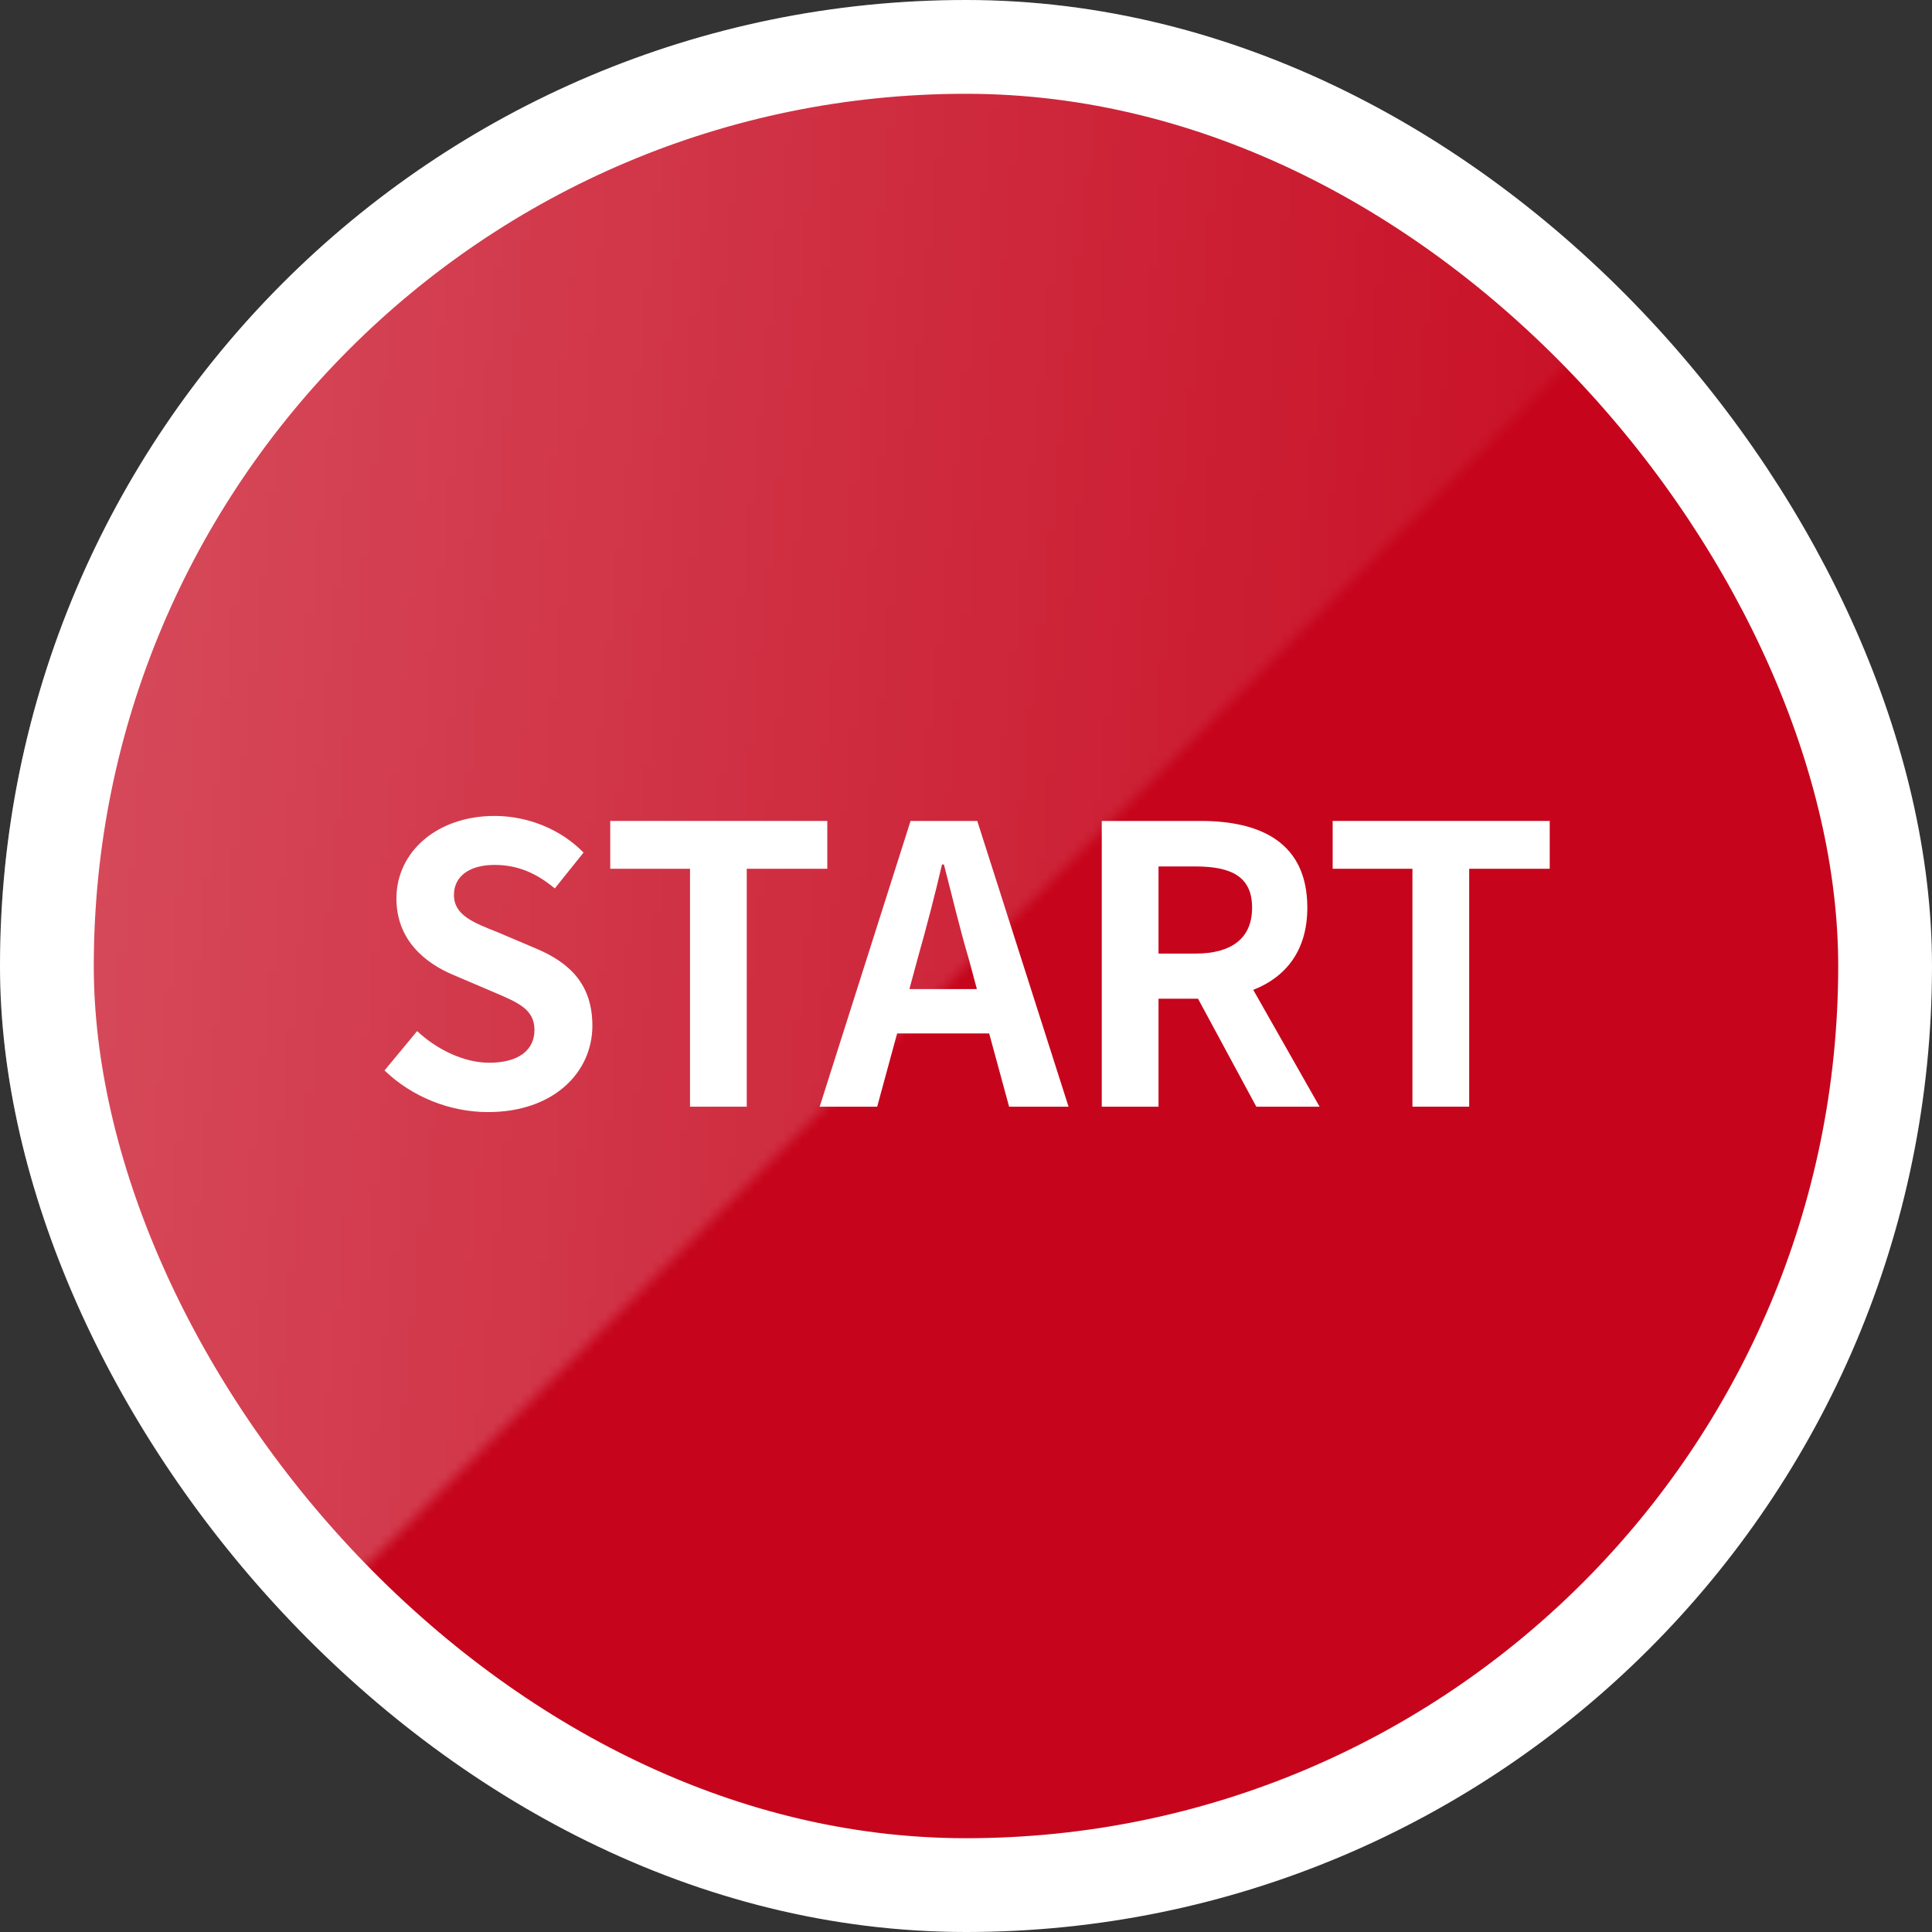 <svg width="206" height="206" viewBox="0 0 206 206" fill="none" xmlns="http://www.w3.org/2000/svg">
<rect x="0" y="0" width="206" height="206" fill="#333333" stroke="none"/>
<rect x="5" y="5" width="196" height="196" rx="98" fill="#C6051C" stroke="white" stroke-width="10"/>
<path d="M52.04 118.576C59.033 118.576 63.163 114.341 63.163 109.366C63.163 104.967 60.75 102.624 57.07 101.102L53.103 99.417C50.527 98.389 48.401 97.608 48.401 95.428C48.401 93.414 50.078 92.222 52.736 92.222C55.23 92.222 57.233 93.126 59.155 94.73L62.222 90.906C59.769 88.398 56.252 87 52.736 87C46.602 87 42.268 90.824 42.268 95.799C42.268 100.239 45.334 102.706 48.401 103.98L52.449 105.707C55.148 106.858 56.988 107.557 56.988 109.819C56.988 111.957 55.312 113.314 52.163 113.314C49.505 113.314 46.643 111.957 44.476 109.942L41 114.136C43.944 116.973 47.992 118.576 52.04 118.576Z" fill="white"/>
<path d="M73.573 118.001H79.624V92.633H88.211V87.534H65.067V92.633H73.573V118.001Z" fill="white"/>
<path d="M97.865 102.13C98.764 98.964 99.664 95.511 100.441 92.18H100.645C101.504 95.47 102.322 98.964 103.262 102.13L104.162 105.461H96.965L97.865 102.13ZM87.397 118.001H93.53L95.656 110.189H105.47L107.596 118.001H113.934L104.202 87.534H97.088L87.397 118.001Z" fill="white"/>
<path d="M117.476 118.001H123.528V106.488H127.74L133.955 118.001H140.702L133.628 105.543C137.104 104.186 139.394 101.349 139.394 96.785C139.394 89.796 134.364 87.534 128.026 87.534H117.476V118.001ZM123.528 101.678V92.386H127.454C131.338 92.386 133.505 93.496 133.505 96.785C133.505 100.033 131.338 101.678 127.454 101.678H123.528Z" fill="white"/>
<path d="M150.601 118.001H156.653V92.633H165.24V87.534H142.096V92.633H150.601V118.001Z" fill="white"/>
<mask id="mask0_5418_4498" style="mask-type:alpha" maskUnits="userSpaceOnUse" x="0" y="0" width="206" height="206">
<path d="M0 206V0H206L0 206Z" fill="url(#paint0_linear_5418_4498)"/>
</mask>
<g mask="url(#mask0_5418_4498)">
<rect width="206" height="206" rx="103" fill="white"/>
</g>
<defs>
<linearGradient id="paint0_linear_5418_4498" x1="0" y1="0" x2="203.755" y2="21.386" gradientUnits="userSpaceOnUse">
<stop stop-color="white" stop-opacity="0.3"/>
<stop offset="1" stop-color="white" stop-opacity="0"/>
</linearGradient>
</defs>
</svg>
